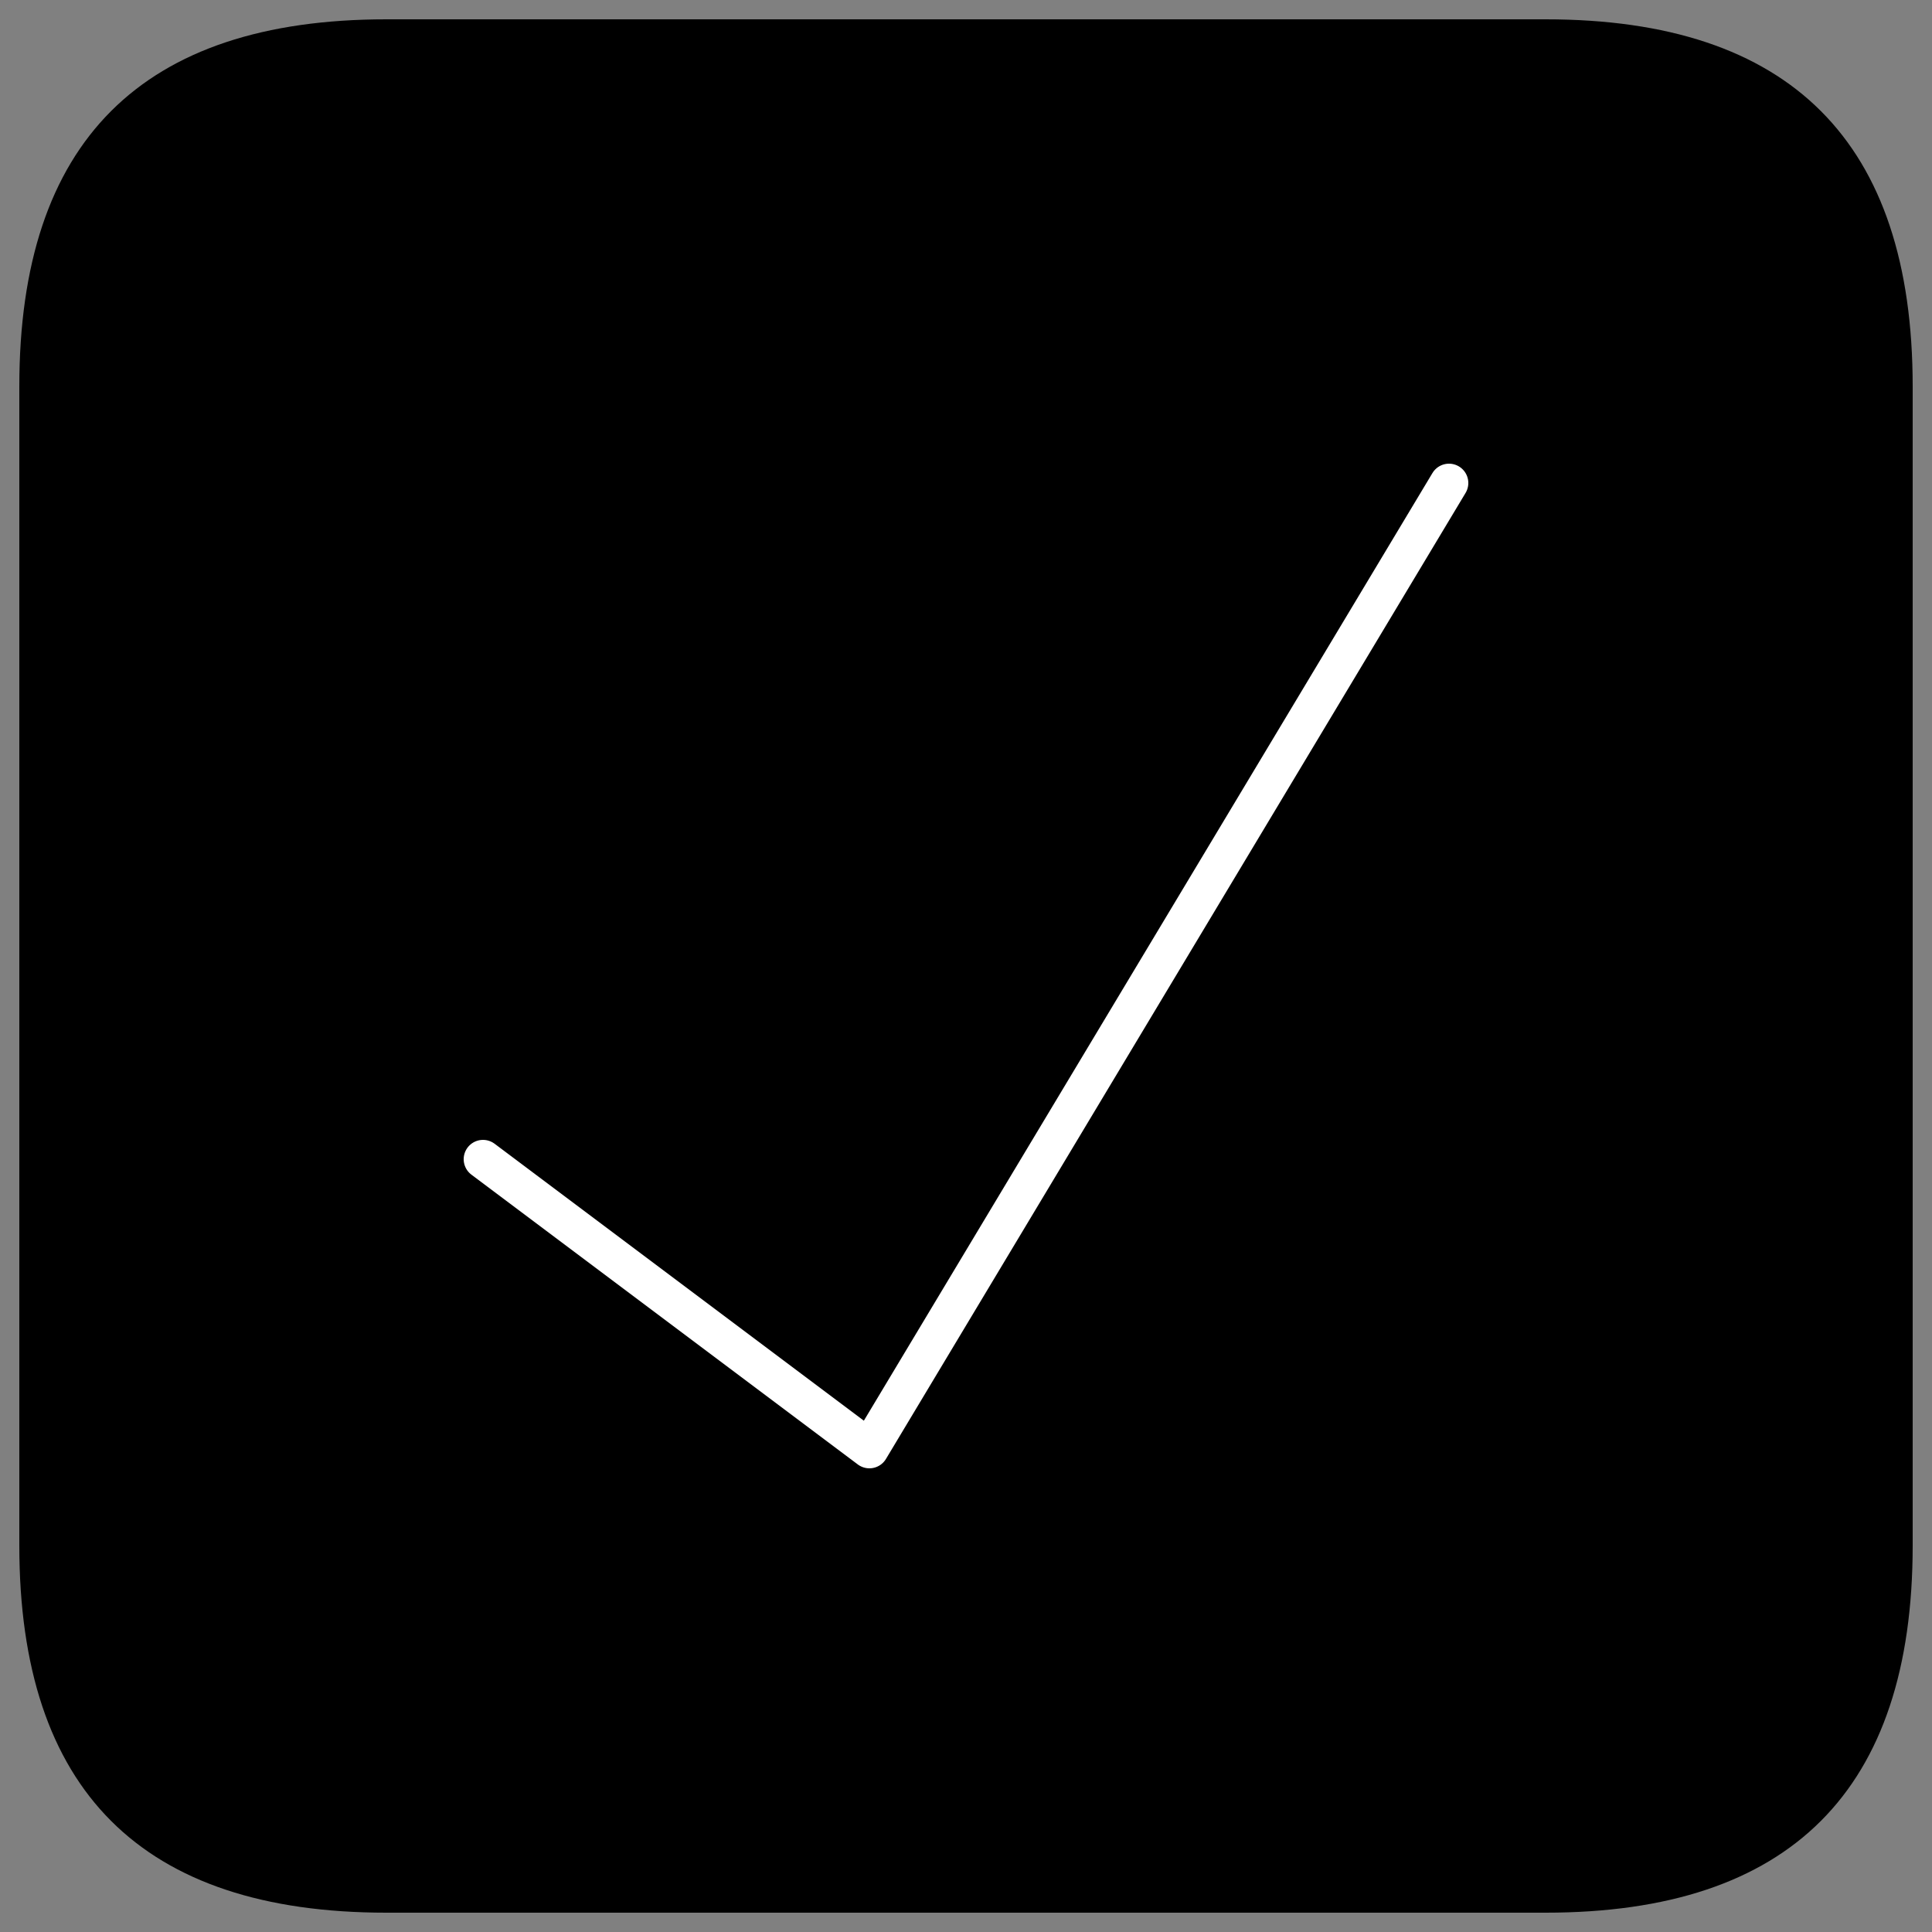 <?xml version="1.0" encoding="UTF-8"?>
<!DOCTYPE svg  PUBLIC '-//W3C//DTD SVG 1.1//EN'  'http://www.w3.org/Graphics/SVG/1.1/DTD/svg11.dtd'>
<svg version="1.1" viewBox="0 0 100 100" xmlns="http://www.w3.org/2000/svg">
<rect x="0" y="0" width="100" height="100" fill="#808080" stroke="none"/>
<path d="m20 1h60q19 0 19 19v60q0 19-19 19h-60q-19 0-19-19v-60q0-19 19-19" stroke-width="none"/>
<path d="m25 60 20 15 30-50" fill="none" stroke="#fff" stroke-linecap="round" stroke-linejoin="round" stroke-width="2"/>
</svg>
